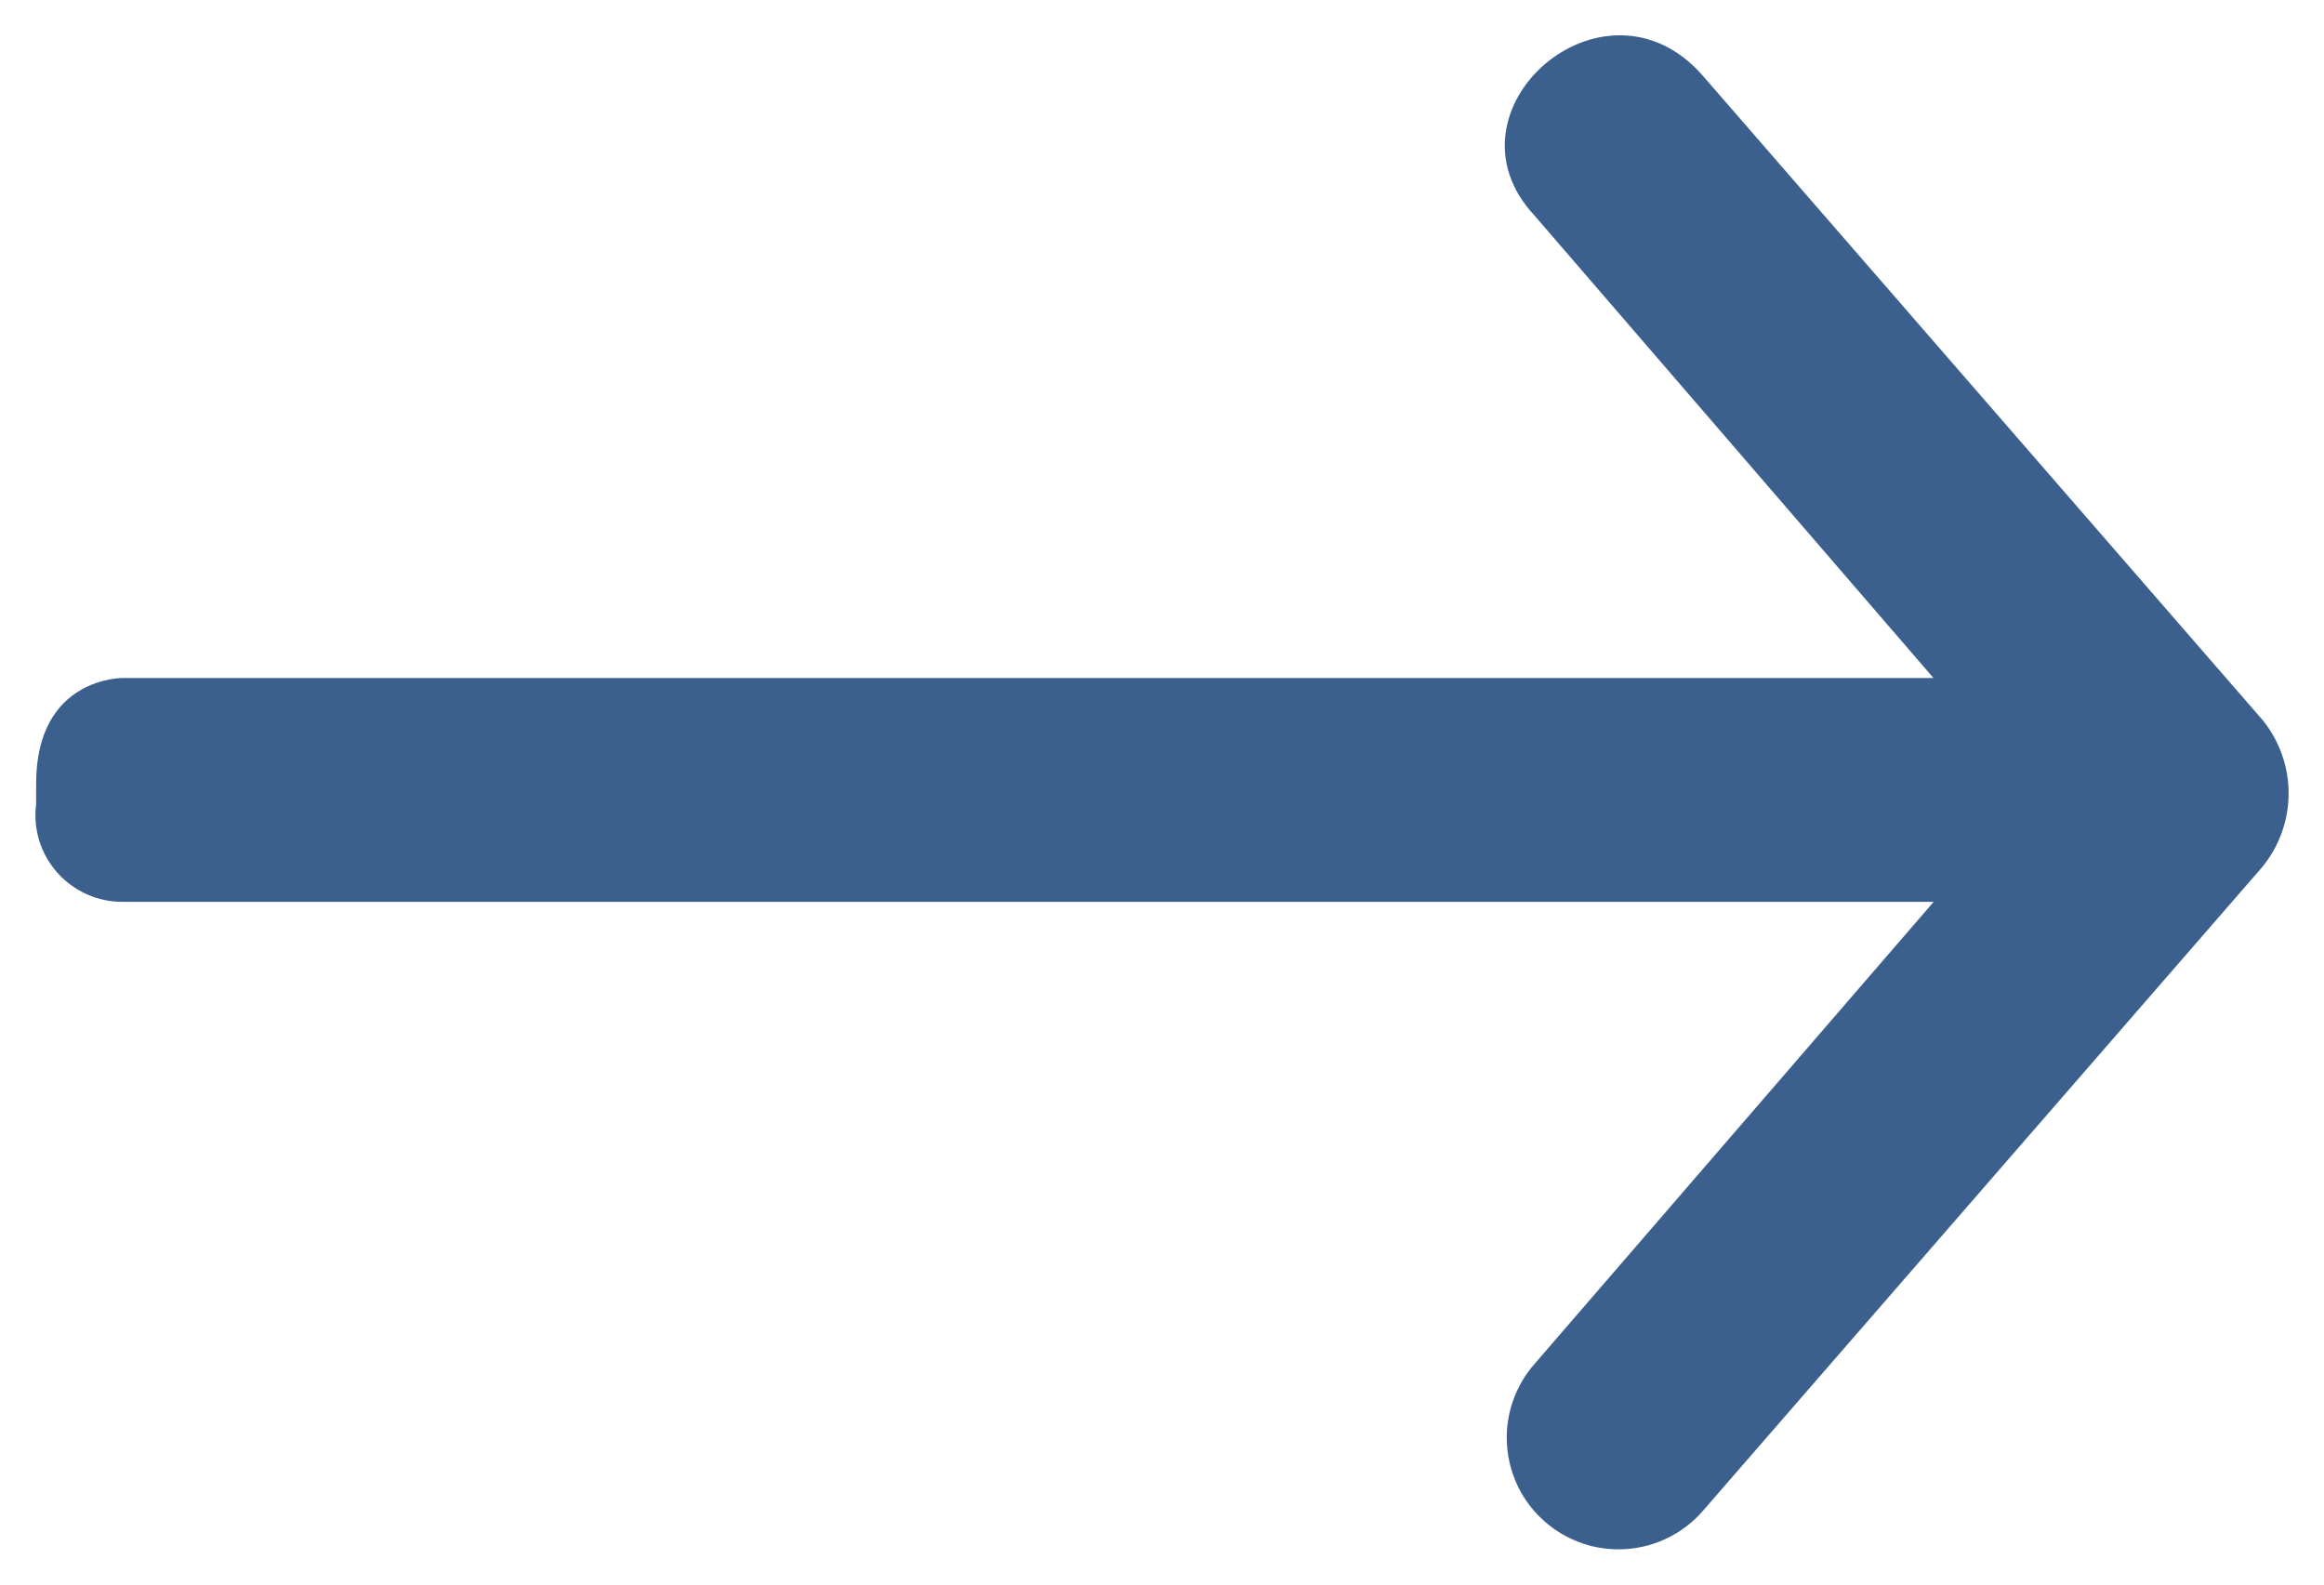 <svg width="22" height="15" viewBox="0 0 22 15" fill="none" xmlns="http://www.w3.org/2000/svg">
<g clip-path="url(#clip0_7_13)">
<path fill-rule="evenodd" clip-rule="evenodd" d="M14.526 12.912L18.305 8.537H1.164C1.046 8.538 0.93 8.514 0.823 8.466C0.716 8.418 0.62 8.348 0.542 8.26C0.464 8.172 0.406 8.069 0.371 7.957C0.337 7.845 0.327 7.726 0.342 7.61V7.418C0.342 6.406 1.164 6.418 1.164 6.418H18.303L14.526 2.04C13.598 1.046 15.188 -0.346 16.117 0.714L21.417 6.814C21.577 7.01 21.665 7.256 21.665 7.51C21.665 7.764 21.577 8.009 21.417 8.206L16.117 14.306C15.932 14.517 15.671 14.646 15.391 14.664C15.111 14.683 14.835 14.589 14.624 14.404C14.413 14.22 14.284 13.958 14.266 13.678C14.247 13.399 14.341 13.123 14.526 12.912Z" fill="#3B608E"/>
</g>
<defs>
<clipPath id="clip0_7_13">
<rect width="22" height="15" fill="white"/>
</clipPath>
</defs>
</svg>
